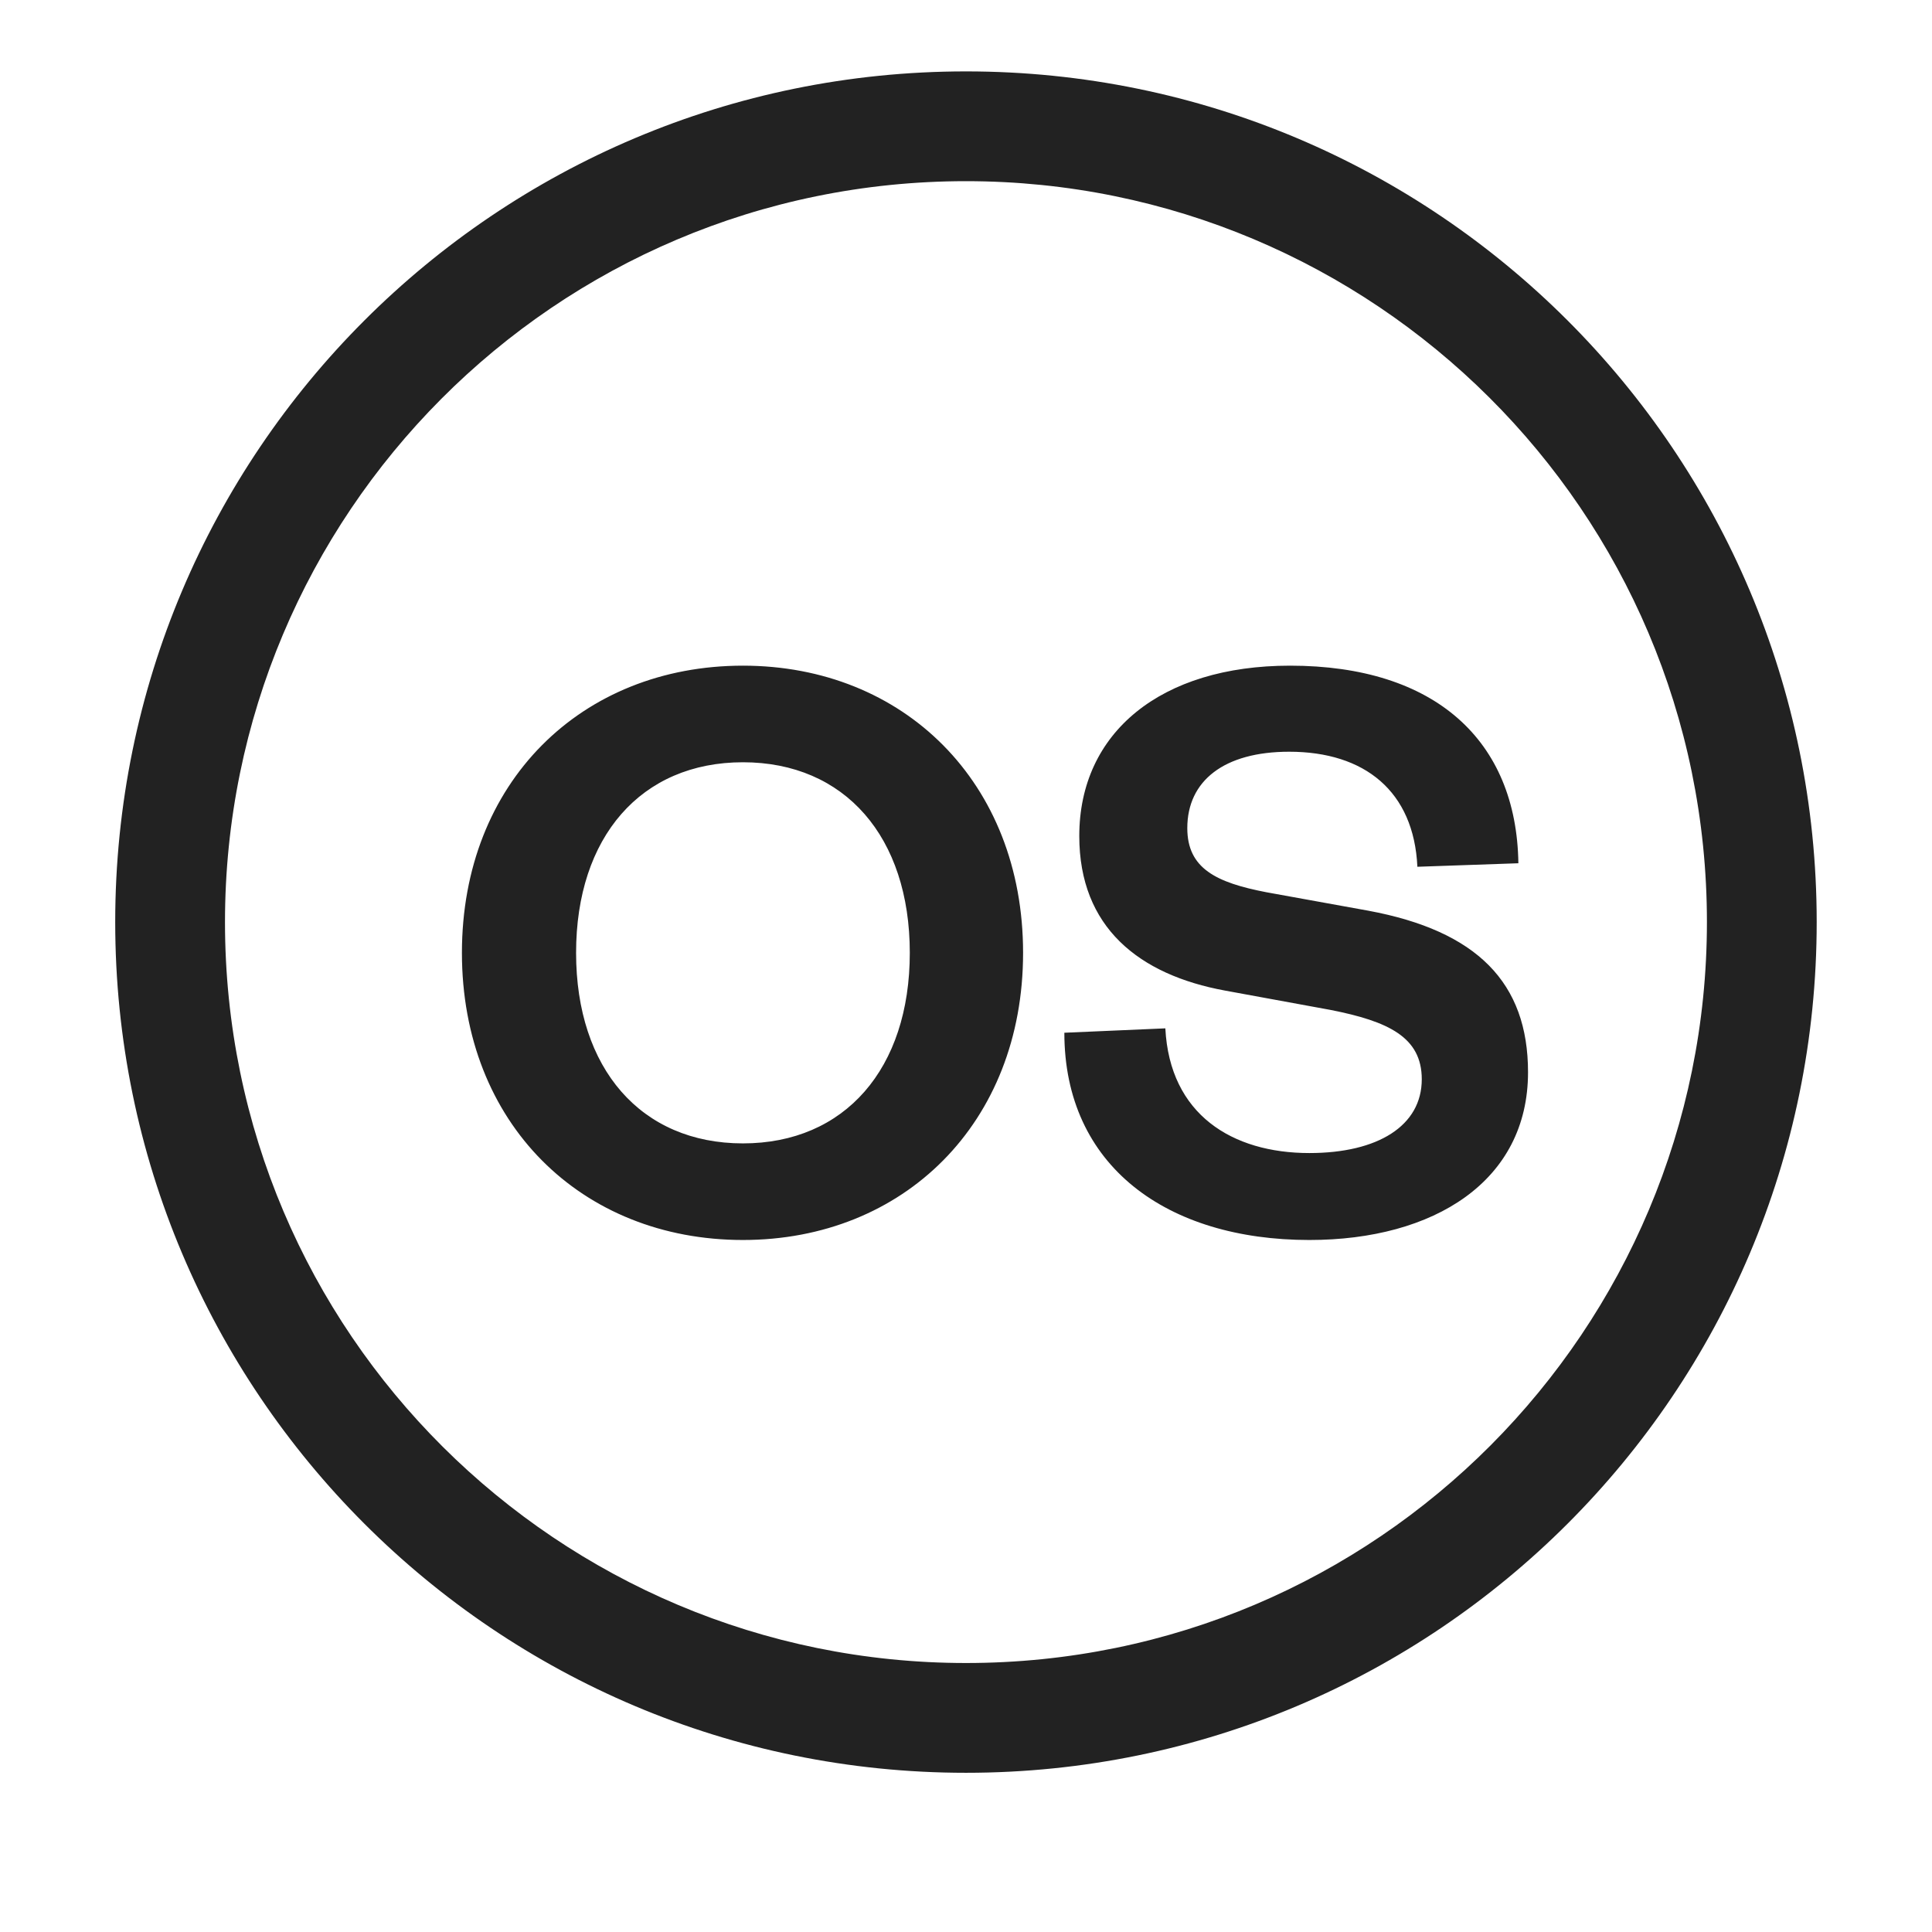 <svg xmlns="http://www.w3.org/2000/svg" width="22" height="22" viewBox="0 0 22 22">
    <g fill="none" fill-rule="evenodd">
        <g fill="#222" fill-rule="nonzero">
            <g>
                <g>
                    <g>
                        <g>
                            <g>
                                <path d="M11 .813c5.352 0 9.687 4.335 9.687 9.687 0 5.352-4.335 9.687-9.687 9.687-5.352 0-9.688-4.335-9.688-9.687C1.312 5.148 5.648.813 11 .813zm0 1.25c-4.684 0-8.438 3.8-8.438 8.437 0 4.684 3.801 8.437 8.438 8.437 4.684 0 8.437-3.8 8.437-8.437 0-4.684-3.8-8.437-8.437-8.437zM8.46 7.58c1.83 0 3.19 1.33 3.19 3.27s-1.36 3.27-3.19 3.27c-1.84 0-3.2-1.33-3.2-3.27s1.36-3.27 3.2-3.27zm6.23 0c1.65 0 2.58.85 2.6 2.25l-1.15.04c-.04-.86-.6-1.31-1.46-1.31-.74 0-1.16.33-1.16.87 0 .46.33.62.9.73l1.16.21c1.24.23 1.82.82 1.82 1.84 0 1.24-1.07 1.91-2.49 1.91-1.62 0-2.79-.84-2.79-2.36l1.15-.05c.05.98.76 1.42 1.64 1.42.78 0 1.28-.31 1.28-.84 0-.48-.38-.66-1.04-.79l-1.2-.22c-.98-.18-1.66-.72-1.66-1.76 0-1.18.93-1.94 2.4-1.94zm-6.23 1.1c-1.16 0-1.9.85-1.9 2.17 0 1.32.74 2.17 1.9 2.17s1.9-.85 1.9-2.17c0-1.32-.74-2.17-1.9-2.17z" transform="translate(-115 -3186) translate(0 2519) translate(84 297) translate(30 320) translate(1 46) translate(0 4)"/>
                            </g>
                        </g>
                    </g>
                </g>
            </g>
        </g>
    </g>
</svg>

